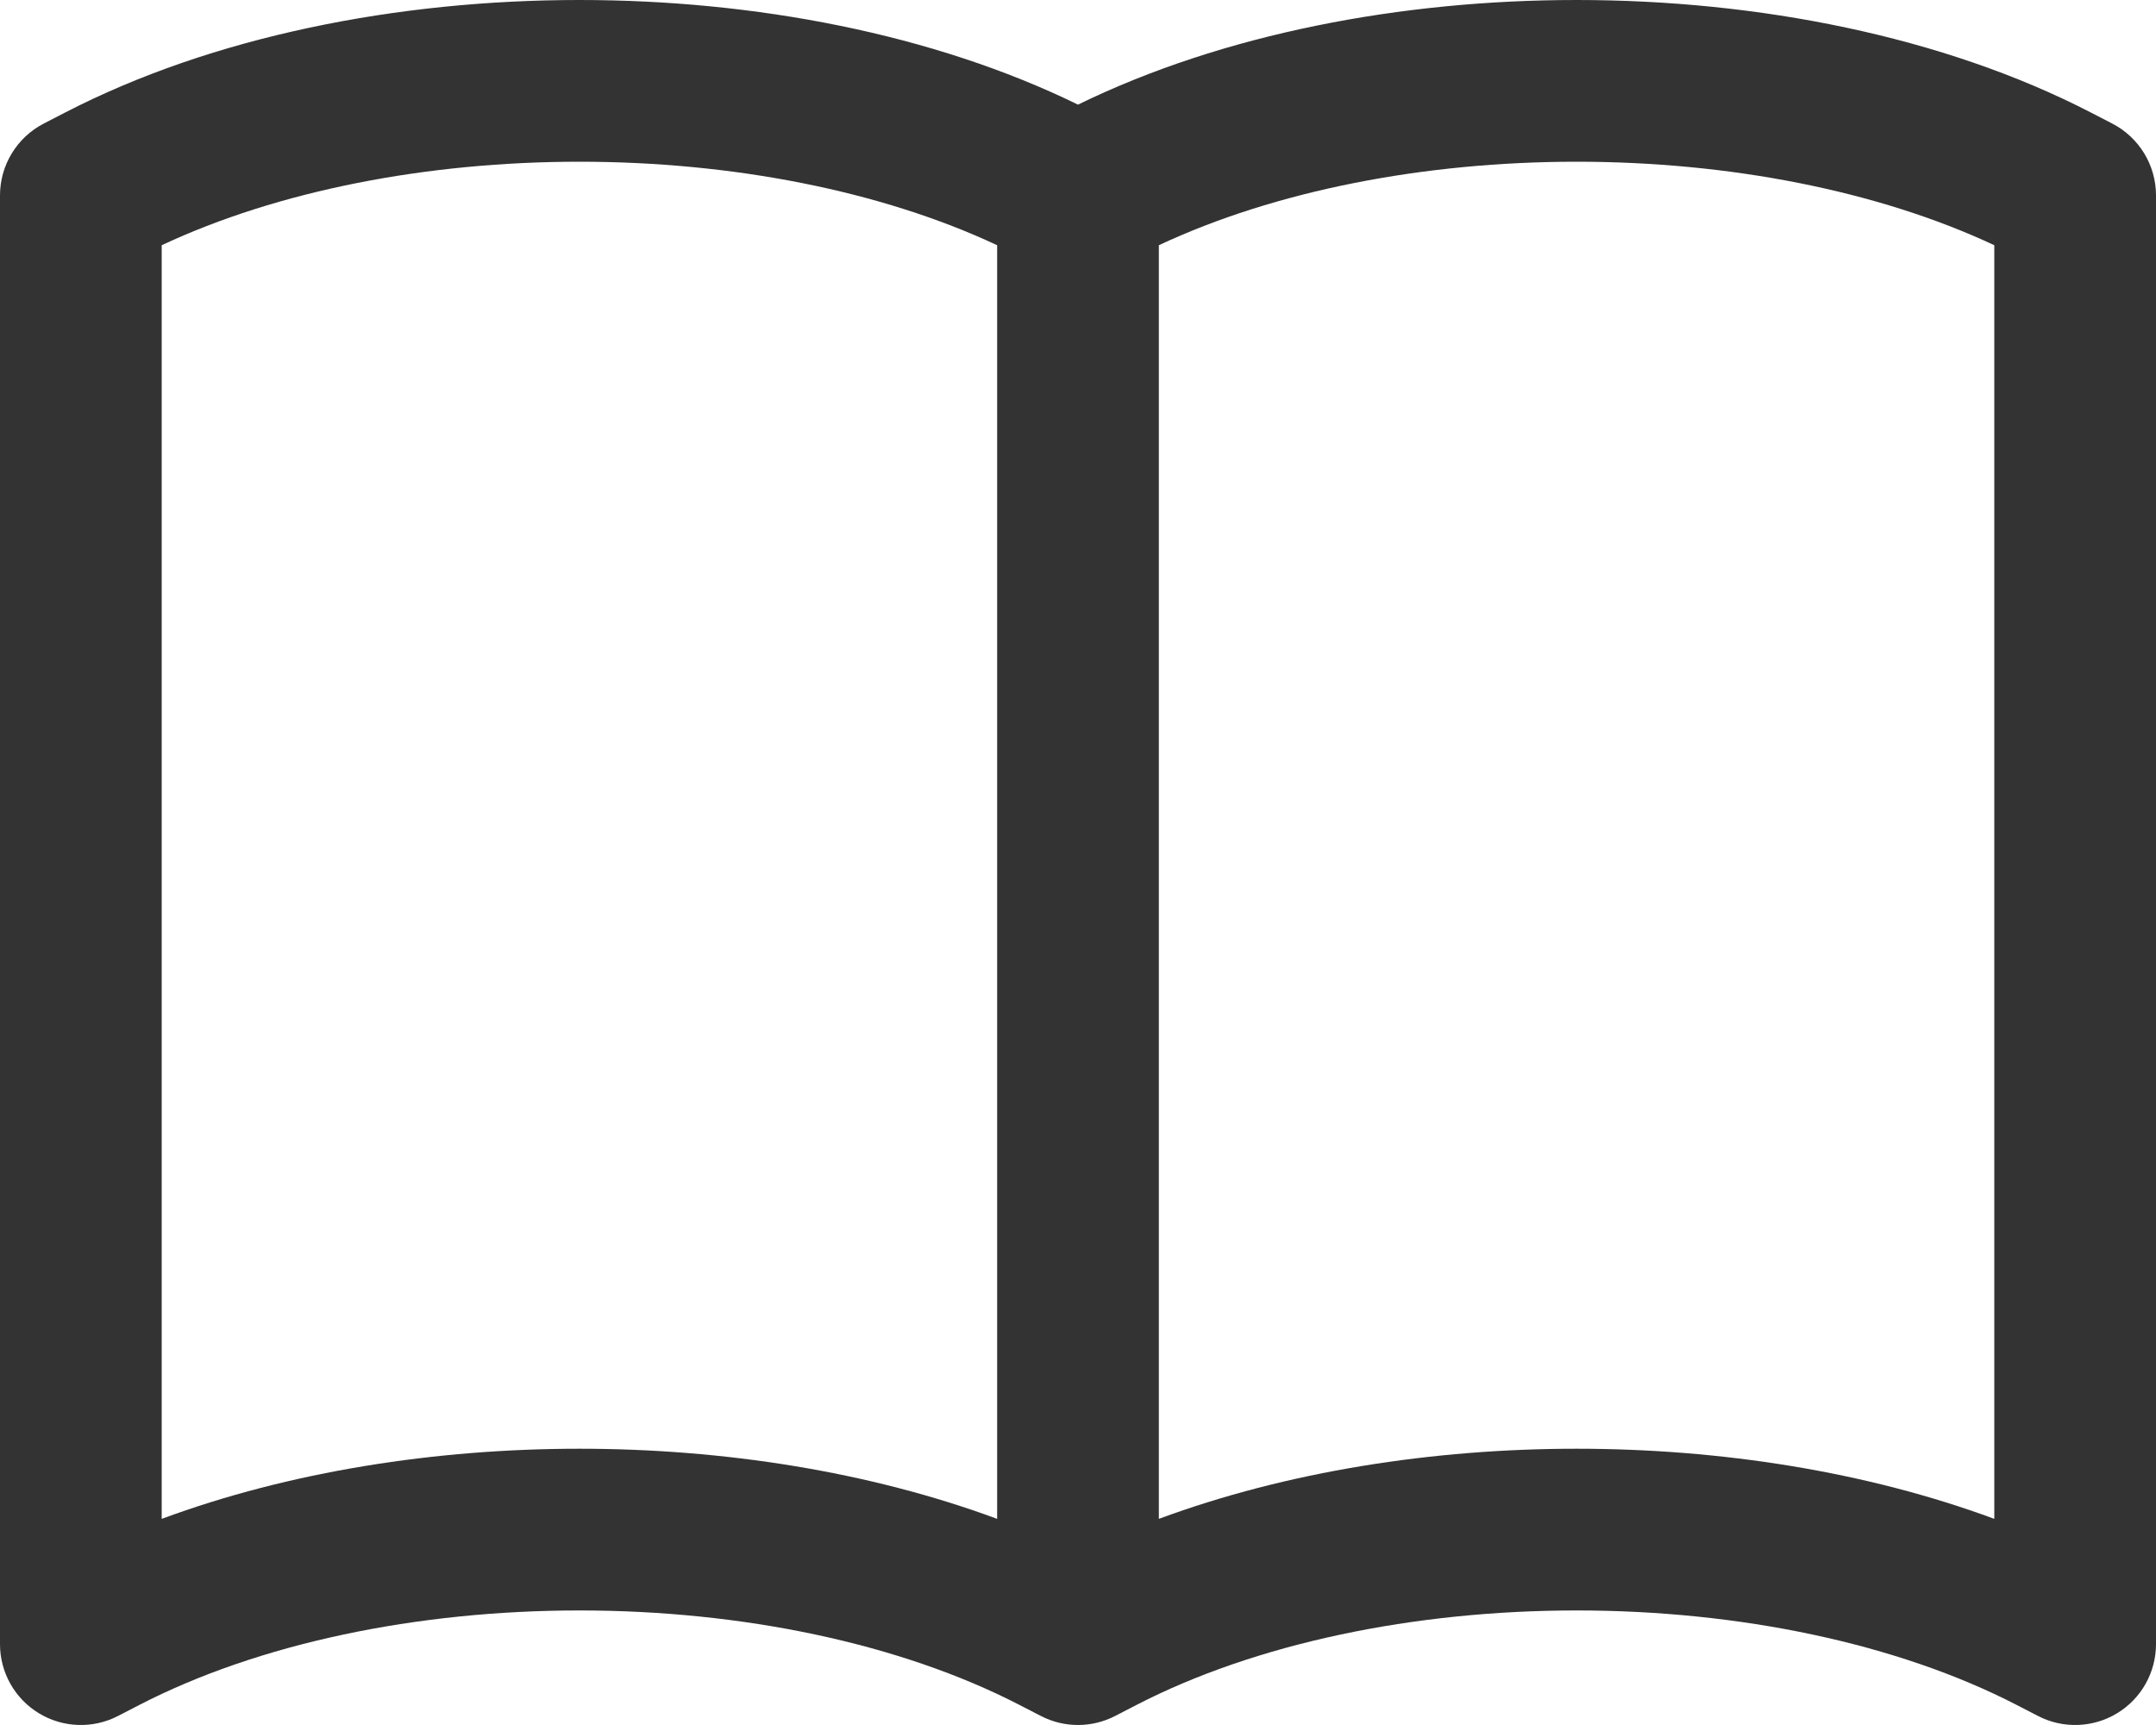 <?xml version="1.0" encoding="UTF-8"?> <svg xmlns="http://www.w3.org/2000/svg" width="80" height="64" viewBox="0 0 80 64" fill="none"> <path fill-rule="evenodd" clip-rule="evenodd" d="M6 9.098V56.352C10.749 54.594 16.17 53.75 21.5 53.75C26.83 53.75 32.251 54.594 37 56.352V9.098C32.676 7.072 27.152 6 21.5 6C15.848 6 10.324 7.072 6 9.098ZM43 9.098V56.352C47.749 54.594 53.17 53.75 58.5 53.75C63.83 53.75 69.251 54.594 74 56.352V9.098C69.676 7.072 64.152 6 58.5 6C52.848 6 47.324 7.072 43 9.098ZM40 3.882C45.383 1.251 52.009 0 58.5 0C65.227 -2.38419e-07 72.098 1.343 77.582 4.174L78.376 4.584C79.373 5.099 80 6.127 80 7.25V61C80 62.047 79.455 63.018 78.561 63.562C77.667 64.106 76.554 64.146 75.624 63.666L74.83 63.256C70.395 60.967 64.52 59.75 58.5 59.75C52.48 59.75 46.605 60.967 42.17 63.256L41.376 63.666C40.513 64.111 39.487 64.111 38.624 63.666L37.83 63.256C33.395 60.967 27.52 59.75 21.5 59.75C15.48 59.75 9.605 60.967 5.17 63.256L4.376 63.666C3.446 64.146 2.333 64.106 1.439 63.562C0.545 63.018 0 62.047 0 61V7.25C0 6.127 0.627 5.099 1.624 4.584L2.418 4.174H2.418C7.902 1.343 14.773 2.38419e-07 21.5 0C27.991 0 34.617 1.251 40 3.882Z" fill="#333333"></path> </svg> 